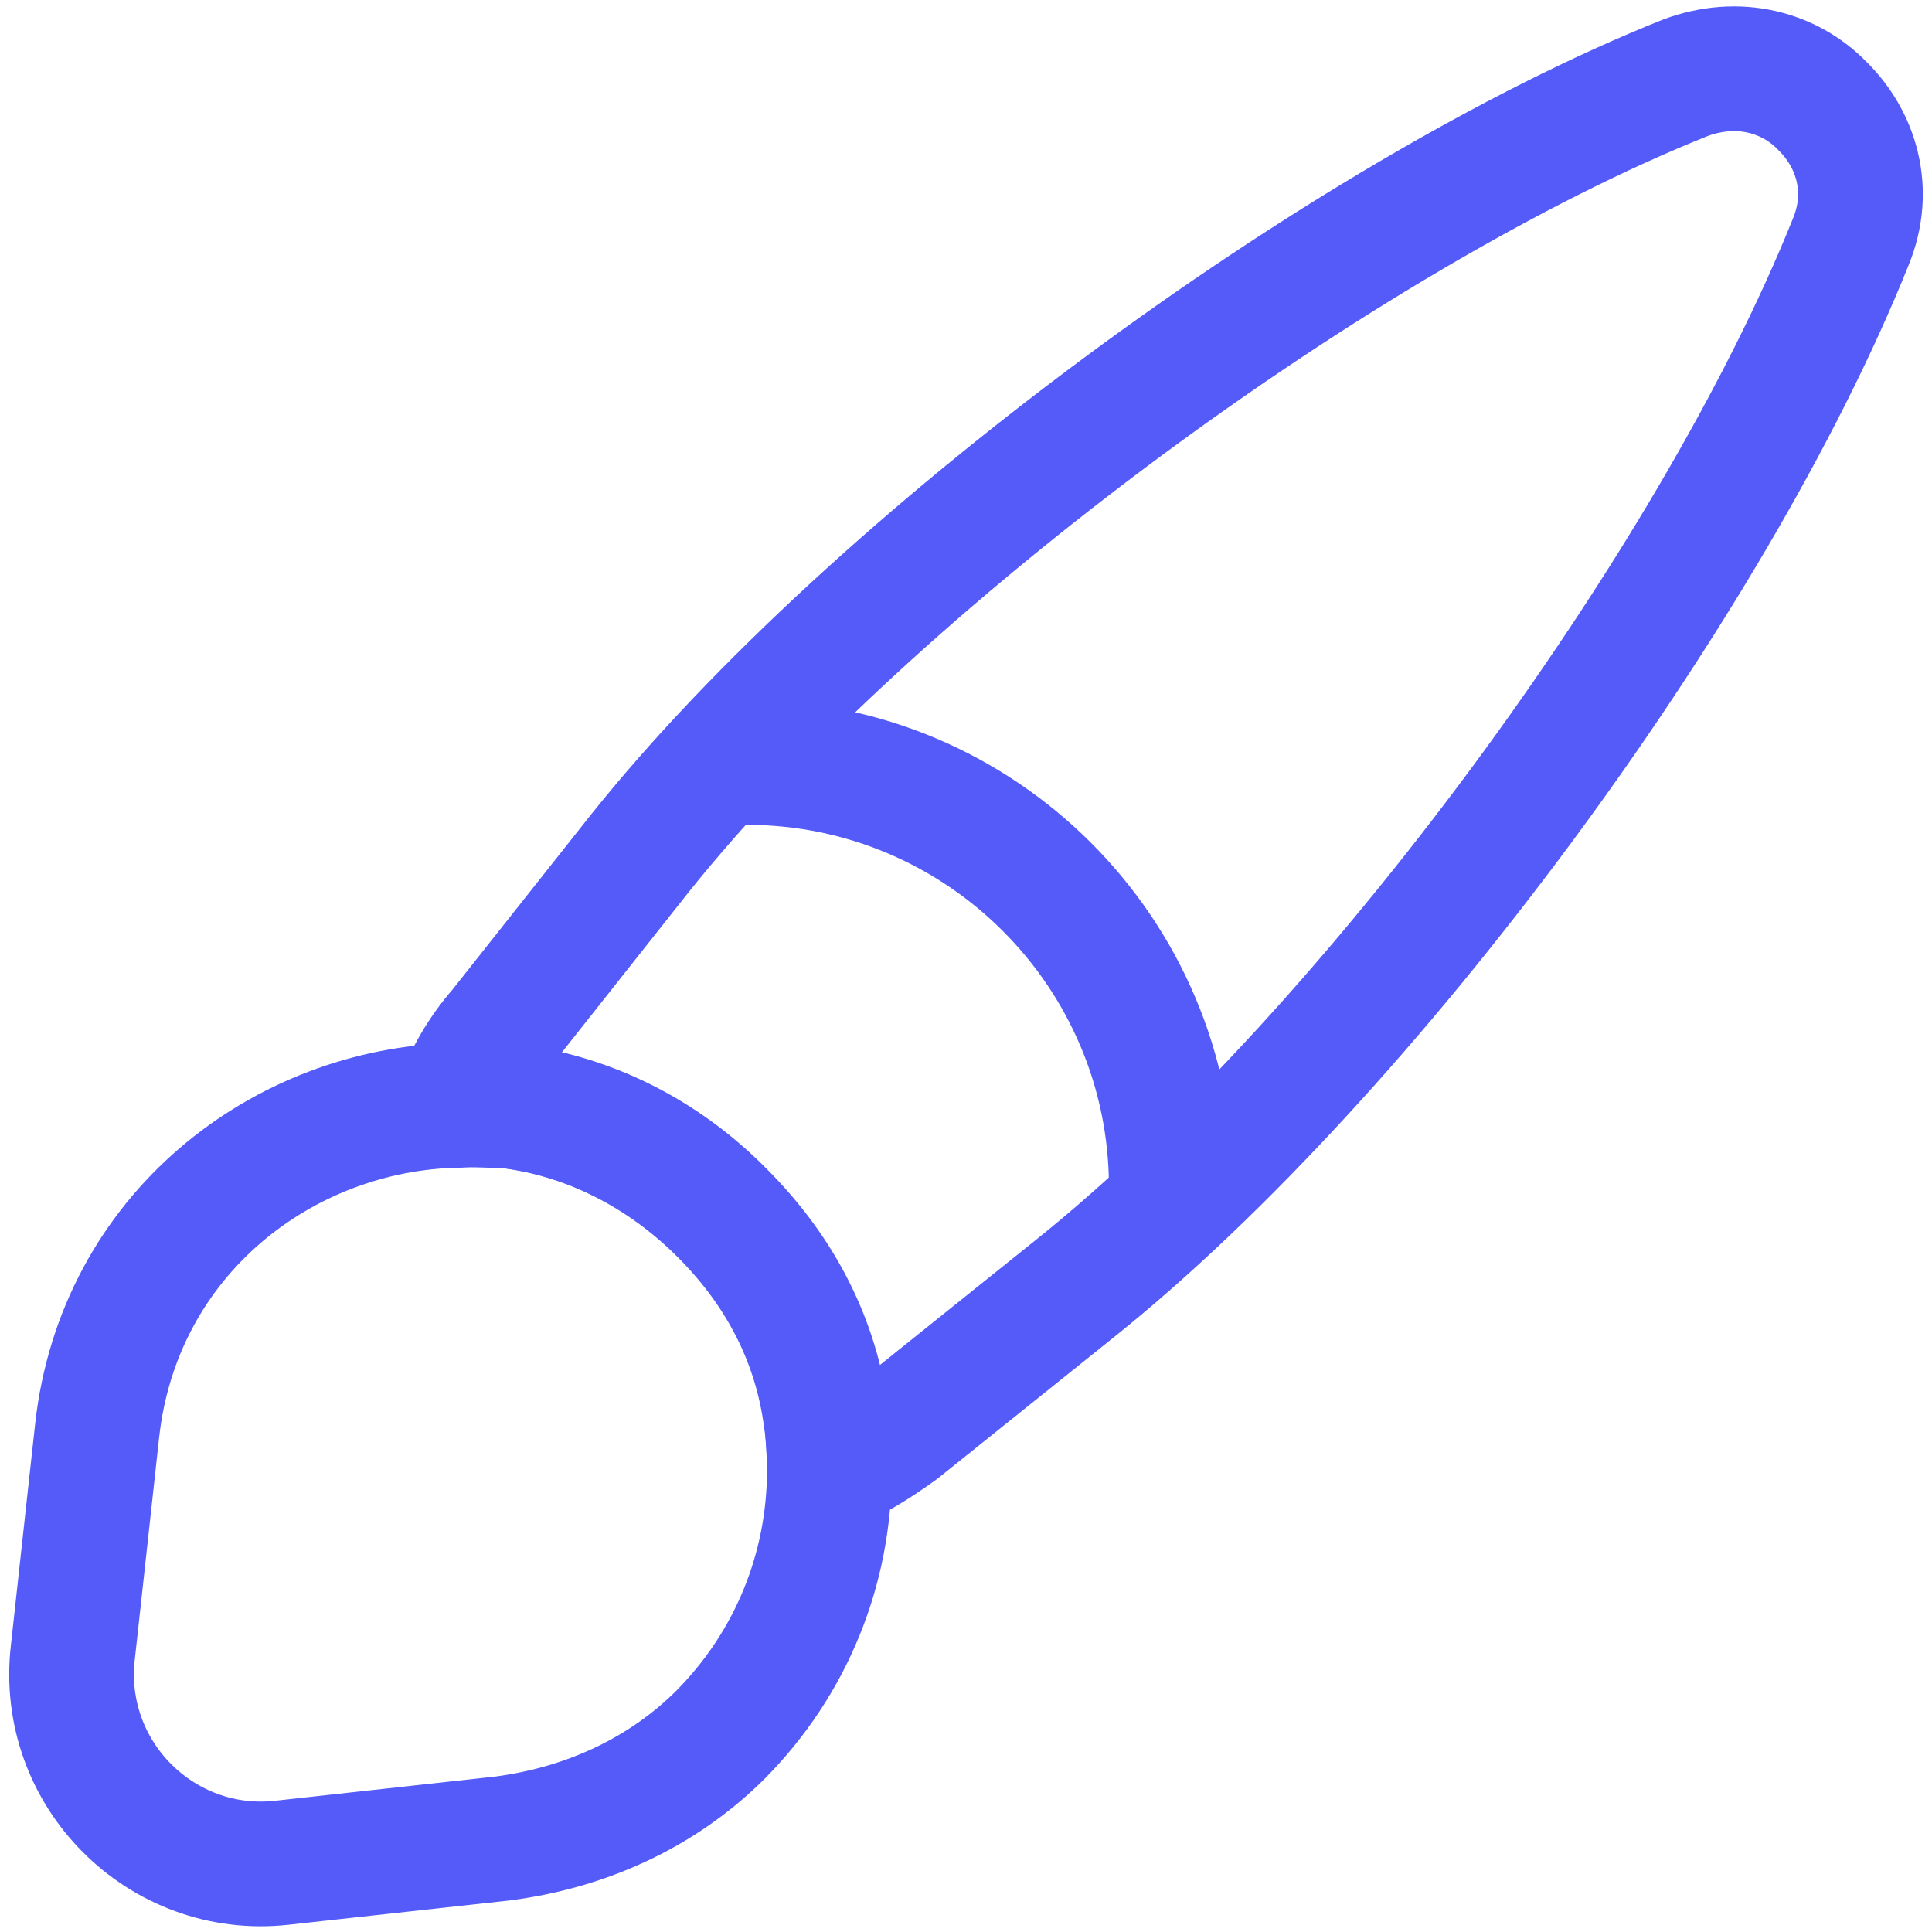 <svg width="27" height="27" viewBox="0 0 27 27" fill="none" xmlns="http://www.w3.org/2000/svg">
<path d="M25.864 3.382C23.933 8.198 19.091 14.744 15.04 17.993L12.57 19.974C12.256 20.2 11.943 20.401 11.592 20.539C11.592 20.313 11.579 20.062 11.541 19.824C11.403 18.77 10.927 17.792 10.087 16.952C9.234 16.099 8.193 15.597 7.127 15.459C6.876 15.447 6.625 15.422 6.374 15.447C6.512 15.058 6.725 14.694 6.989 14.393L8.945 11.922C12.181 7.872 18.753 3.005 23.556 1.086C24.296 0.811 25.011 1.011 25.463 1.475C25.939 1.939 26.165 2.654 25.864 3.382Z" stroke="#545BF8" stroke-width="1.743" stroke-linecap="round" stroke-linejoin="round"/>
<path d="M11.591 20.538C11.591 21.918 11.065 23.235 10.074 24.238C9.309 25.003 8.268 25.53 7.026 25.693L3.941 26.032C2.26 26.22 0.818 24.79 1.019 23.084L1.357 19.999C1.658 17.253 3.953 15.497 6.387 15.447C6.637 15.434 6.901 15.447 7.139 15.459C8.205 15.597 9.246 16.086 10.099 16.952C10.939 17.792 11.416 18.77 11.554 19.823C11.566 20.062 11.591 20.3 11.591 20.538Z" stroke="#545BF8" stroke-width="1.743" stroke-linecap="round" stroke-linejoin="round"/>
<path d="M16.369 16.588C16.369 13.315 13.711 10.656 10.437 10.656" stroke="#545BF8" stroke-width="1.743" stroke-linecap="round" stroke-linejoin="round"/>
</svg>

